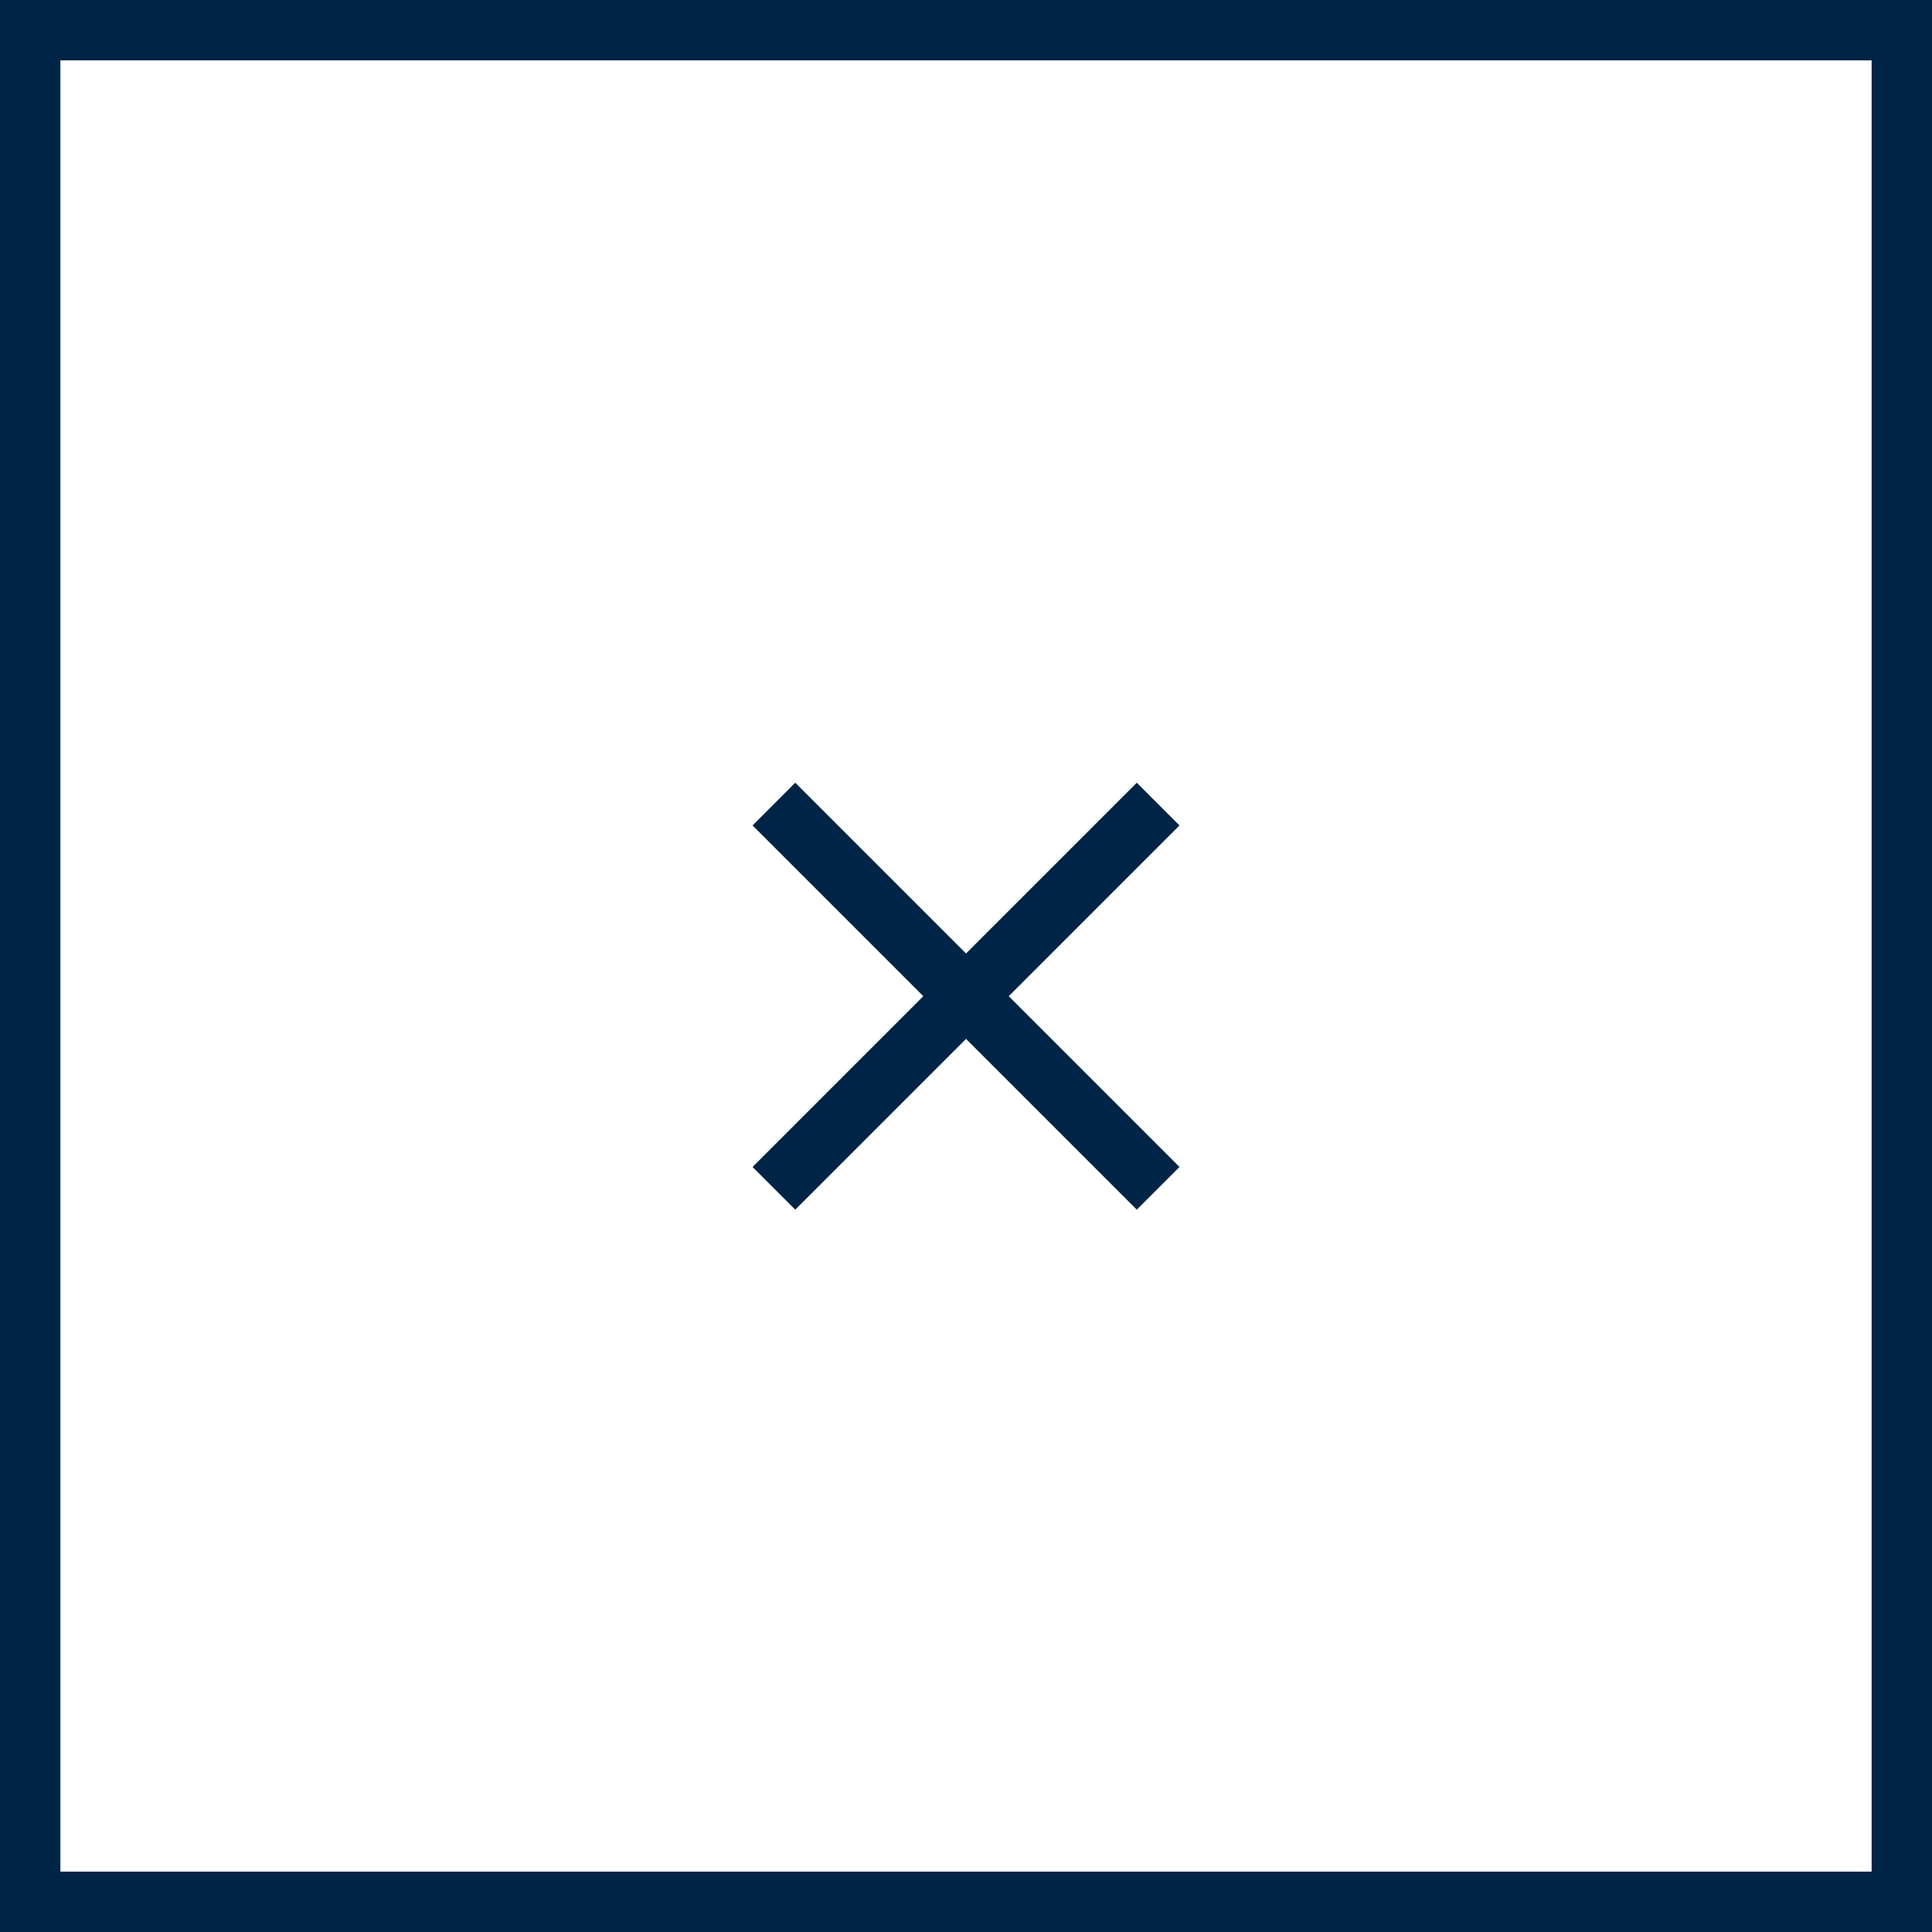 <svg xmlns="http://www.w3.org/2000/svg" width="32" height="32" viewBox="0 0 32 32">
  <g id="Group_75" data-name="Group 75" transform="translate(-870 -6193)">
    <g id="Rectangle_67" data-name="Rectangle 67" transform="translate(870 6193)" fill="none" stroke="#002445" stroke-width="1">
      <rect width="32" height="32" stroke="none"/>
      <rect x="0.5" y="0.5" width="31" height="31" fill="none"/>
    </g>
    <g id="Group_74" data-name="Group 74" transform="translate(4651.344 1189.042) rotate(45)">
      <rect id="Rectangle_68" data-name="Rectangle 68" width="1" height="9" transform="translate(883 6213) rotate(-90)" fill="#002445"/>
      <rect id="Rectangle_69" data-name="Rectangle 69" width="1" height="9" transform="translate(888 6217) rotate(180)" fill="#002445"/>
    </g>
  </g>
</svg>
